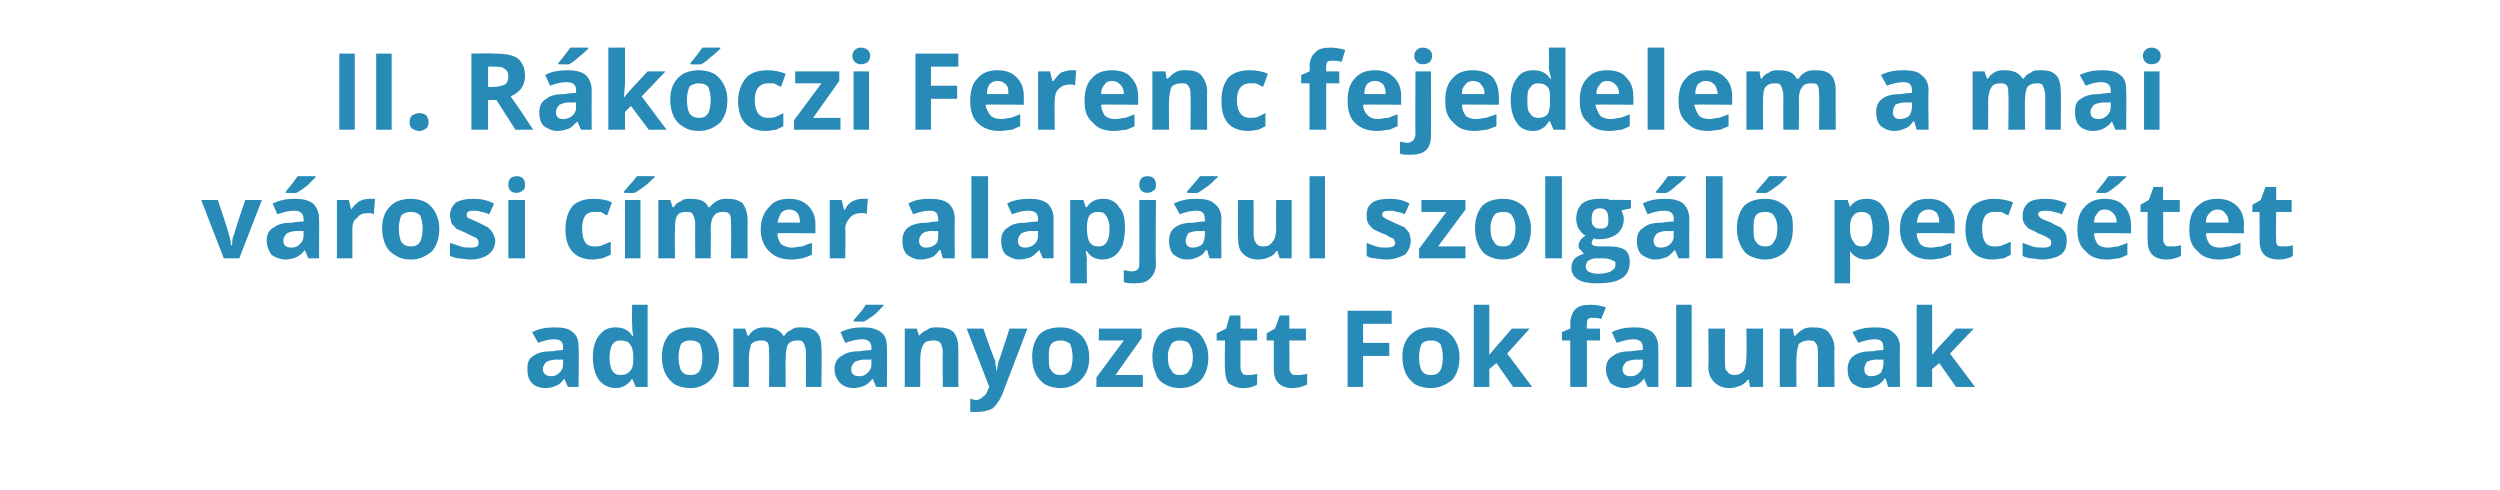 <?xml version="1.0" standalone="no"?>
<!DOCTYPE svg PUBLIC "-//W3C//DTD SVG 1.1//EN" "http://www.w3.org/Graphics/SVG/1.1/DTD/svg11.dtd">
<svg xmlns="http://www.w3.org/2000/svg" version="1.1" width="210px" height="41.2px" viewBox="0 -4 210 41.2" style="top:-4px">
  <desc>II. R k czi Ferenc fejedelem a mai v rosi c mer alapj ul szolg l pecs tet adom nyozott Fok falunak</desc>
  <defs/>
  <g id="Polygon17507">
    <path d="M 47.7 28.5 L 47.4 27.8 C 47.4 27.8 47.41 27.82 47.4 27.8 C 47.2 28.1 47 28.3 46.7 28.4 C 46.5 28.5 46.2 28.6 45.8 28.6 C 45.3 28.6 44.9 28.4 44.7 28.2 C 44.4 27.9 44.3 27.5 44.3 27 C 44.3 26.5 44.4 26.1 44.8 25.9 C 45.2 25.6 45.7 25.5 46.5 25.5 C 46.46 25.45 47.3 25.4 47.3 25.4 C 47.3 25.4 47.31 25.21 47.3 25.2 C 47.3 24.7 47.1 24.5 46.5 24.5 C 46.2 24.5 45.7 24.6 45.2 24.8 C 45.2 24.8 44.7 23.9 44.7 23.9 C 45.3 23.6 45.9 23.5 46.6 23.5 C 47.3 23.5 47.8 23.6 48.1 23.9 C 48.5 24.2 48.6 24.6 48.6 25.2 C 48.64 25.21 48.6 28.5 48.6 28.5 L 47.7 28.5 Z M 47.3 26.2 C 47.3 26.2 46.79 26.23 46.8 26.2 C 46.4 26.2 46.1 26.3 45.9 26.4 C 45.7 26.6 45.6 26.8 45.6 27 C 45.6 27.4 45.9 27.6 46.3 27.6 C 46.6 27.6 46.8 27.5 47 27.3 C 47.2 27.1 47.3 26.9 47.3 26.6 C 47.31 26.61 47.3 26.2 47.3 26.2 Z M 53.1 27.8 C 52.8 28.3 52.3 28.6 51.7 28.6 C 51.1 28.6 50.6 28.3 50.3 27.9 C 50 27.5 49.8 26.8 49.8 26 C 49.8 25.2 50 24.6 50.3 24.2 C 50.7 23.7 51.1 23.5 51.7 23.5 C 52.3 23.5 52.8 23.7 53.1 24.2 C 53.1 24.2 53.2 24.2 53.2 24.2 C 53.1 23.8 53.1 23.5 53.1 23.2 C 53.07 23.22 53.1 21.6 53.1 21.6 L 54.4 21.6 L 54.4 28.5 L 53.4 28.5 L 53.1 27.8 L 53.1 27.8 C 53.1 27.8 53.07 27.85 53.1 27.8 Z M 52.1 27.5 C 52.5 27.5 52.7 27.4 52.9 27.2 C 53.1 27 53.2 26.7 53.2 26.2 C 53.2 26.2 53.2 26 53.2 26 C 53.2 25.5 53.1 25.1 52.9 24.9 C 52.8 24.7 52.5 24.6 52.1 24.6 C 51.8 24.6 51.6 24.7 51.4 25 C 51.3 25.2 51.2 25.6 51.2 26.1 C 51.2 26.5 51.3 26.9 51.4 27.1 C 51.6 27.4 51.8 27.5 52.1 27.5 Z M 57 26 C 57 26.5 57.1 26.9 57.2 27.1 C 57.4 27.4 57.6 27.5 58 27.5 C 58.4 27.5 58.6 27.4 58.8 27.1 C 58.9 26.9 59 26.5 59 26 C 59 25.5 58.9 25.2 58.8 24.9 C 58.6 24.7 58.4 24.6 58 24.6 C 57.6 24.6 57.4 24.7 57.2 24.9 C 57.1 25.2 57 25.5 57 26 Z M 60.4 26 C 60.4 26.8 60.2 27.4 59.7 27.9 C 59.3 28.3 58.7 28.6 58 28.6 C 57.5 28.6 57.1 28.5 56.7 28.3 C 56.4 28.1 56.1 27.8 55.9 27.4 C 55.7 27 55.6 26.5 55.6 26 C 55.6 25.2 55.8 24.6 56.2 24.1 C 56.7 23.7 57.3 23.5 58 23.5 C 58.5 23.5 58.9 23.6 59.3 23.8 C 59.6 24 59.9 24.3 60.1 24.7 C 60.3 25.1 60.4 25.5 60.4 26 Z M 66 28.5 L 64.6 28.5 C 64.6 28.5 64.63 25.62 64.6 25.6 C 64.6 25.3 64.6 25 64.5 24.8 C 64.3 24.6 64.2 24.6 63.9 24.6 C 63.6 24.6 63.3 24.7 63.1 24.9 C 63 25.2 62.9 25.6 62.9 26.2 C 62.92 26.17 62.9 28.5 62.9 28.5 L 61.6 28.5 L 61.6 23.6 L 62.6 23.6 L 62.8 24.2 C 62.8 24.2 62.85 24.2 62.9 24.2 C 63 24 63.2 23.8 63.4 23.7 C 63.7 23.5 64 23.5 64.3 23.5 C 65 23.5 65.5 23.7 65.8 24.2 C 65.8 24.2 65.9 24.2 65.9 24.2 C 66 24 66.2 23.8 66.5 23.7 C 66.7 23.5 67 23.5 67.3 23.5 C 67.9 23.5 68.3 23.6 68.6 23.9 C 68.9 24.2 69 24.7 69 25.3 C 69.04 25.28 69 28.5 69 28.5 L 67.7 28.5 C 67.7 28.5 67.69 25.62 67.7 25.6 C 67.7 25.3 67.6 25 67.5 24.8 C 67.4 24.6 67.2 24.6 67 24.6 C 66.6 24.6 66.4 24.7 66.2 24.9 C 66.1 25.1 66 25.5 66 26 C 65.97 26.02 66 28.5 66 28.5 Z M 73.6 28.5 L 73.3 27.8 C 73.3 27.8 73.3 27.82 73.3 27.8 C 73.1 28.1 72.8 28.3 72.6 28.4 C 72.4 28.5 72 28.6 71.7 28.6 C 71.2 28.6 70.8 28.4 70.6 28.2 C 70.3 27.9 70.1 27.5 70.1 27 C 70.1 26.5 70.3 26.1 70.7 25.9 C 71.1 25.6 71.6 25.5 72.3 25.5 C 72.34 25.45 73.2 25.4 73.2 25.4 C 73.2 25.4 73.19 25.21 73.2 25.2 C 73.2 24.7 72.9 24.5 72.4 24.5 C 72 24.5 71.6 24.6 71 24.8 C 71 24.8 70.6 23.9 70.6 23.9 C 71.2 23.6 71.8 23.5 72.5 23.5 C 73.1 23.5 73.6 23.6 74 23.9 C 74.4 24.2 74.5 24.6 74.5 25.2 C 74.53 25.21 74.5 28.5 74.5 28.5 L 73.6 28.5 Z M 73.2 26.2 C 73.2 26.2 72.68 26.23 72.7 26.2 C 72.3 26.2 72 26.3 71.8 26.4 C 71.6 26.6 71.5 26.8 71.5 27 C 71.5 27.4 71.7 27.6 72.2 27.6 C 72.5 27.6 72.7 27.5 72.9 27.3 C 73.1 27.1 73.2 26.9 73.2 26.6 C 73.19 26.61 73.2 26.2 73.2 26.2 Z M 71.7 23 C 71.7 23 71.71 22.91 71.7 22.9 C 72.2 22.3 72.6 21.9 72.7 21.6 C 72.74 21.59 74.2 21.6 74.2 21.6 C 74.2 21.6 74.24 21.68 74.2 21.7 C 74.1 21.8 73.8 22.1 73.5 22.4 C 73.1 22.7 72.8 22.9 72.6 23 C 72.6 23.03 71.7 23 71.7 23 Z M 80.5 28.5 L 79.2 28.5 C 79.2 28.5 79.16 25.62 79.2 25.6 C 79.2 25.3 79.1 25 79 24.8 C 78.8 24.6 78.6 24.6 78.4 24.6 C 78 24.6 77.7 24.7 77.6 24.9 C 77.4 25.2 77.3 25.6 77.3 26.2 C 77.31 26.17 77.3 28.5 77.3 28.5 L 76 28.5 L 76 23.6 L 77 23.6 L 77.2 24.2 C 77.2 24.2 77.24 24.2 77.2 24.2 C 77.4 24 77.6 23.8 77.9 23.7 C 78.1 23.5 78.4 23.5 78.8 23.5 C 79.3 23.5 79.8 23.6 80.1 23.9 C 80.4 24.3 80.5 24.7 80.5 25.3 C 80.5 25.28 80.5 28.5 80.5 28.5 Z M 81.2 23.6 L 82.6 23.6 C 82.6 23.6 83.55 26.34 83.6 26.3 C 83.6 26.6 83.7 26.9 83.7 27.2 C 83.7 27.2 83.7 27.2 83.7 27.2 C 83.8 26.9 83.8 26.6 83.9 26.3 C 83.93 26.34 84.8 23.6 84.8 23.6 L 86.3 23.6 C 86.3 23.6 84.2 29.11 84.2 29.1 C 84 29.6 83.7 30 83.4 30.3 C 83 30.5 82.6 30.6 82.1 30.6 C 81.9 30.6 81.7 30.6 81.5 30.6 C 81.5 30.6 81.5 29.5 81.5 29.5 C 81.6 29.5 81.8 29.6 82 29.6 C 82.2 29.6 82.4 29.5 82.6 29.3 C 82.8 29.2 82.9 29 83 28.7 C 83.03 28.69 83.1 28.5 83.1 28.5 L 81.2 23.6 Z M 88.1 26 C 88.1 26.5 88.1 26.9 88.3 27.1 C 88.5 27.4 88.7 27.5 89.1 27.5 C 89.4 27.5 89.7 27.4 89.9 27.1 C 90 26.9 90.1 26.5 90.1 26 C 90.1 25.5 90 25.2 89.9 24.9 C 89.7 24.7 89.4 24.6 89.1 24.6 C 88.7 24.6 88.5 24.7 88.3 24.9 C 88.1 25.2 88.1 25.5 88.1 26 Z M 91.5 26 C 91.5 26.8 91.3 27.4 90.8 27.9 C 90.4 28.3 89.8 28.6 89.1 28.6 C 88.6 28.6 88.2 28.5 87.8 28.3 C 87.5 28.1 87.2 27.8 87 27.4 C 86.8 27 86.7 26.5 86.7 26 C 86.7 25.2 86.9 24.6 87.3 24.1 C 87.7 23.7 88.3 23.5 89.1 23.5 C 89.6 23.5 90 23.6 90.3 23.8 C 90.7 24 91 24.3 91.2 24.7 C 91.4 25.1 91.5 25.5 91.5 26 Z M 96 28.5 L 92.1 28.5 L 92.1 27.7 L 94.4 24.6 L 92.3 24.6 L 92.3 23.6 L 95.9 23.6 L 95.9 24.4 L 93.7 27.5 L 96 27.5 L 96 28.5 Z M 98.1 26 C 98.1 26.5 98.2 26.9 98.4 27.1 C 98.5 27.4 98.8 27.5 99.1 27.5 C 99.5 27.5 99.8 27.4 99.9 27.1 C 100.1 26.9 100.2 26.5 100.2 26 C 100.2 25.5 100.1 25.2 99.9 24.9 C 99.8 24.7 99.5 24.6 99.1 24.6 C 98.8 24.6 98.5 24.7 98.4 24.9 C 98.2 25.2 98.1 25.5 98.1 26 Z M 101.5 26 C 101.5 26.8 101.3 27.4 100.9 27.9 C 100.5 28.3 99.9 28.6 99.1 28.6 C 98.7 28.6 98.2 28.5 97.9 28.3 C 97.5 28.1 97.2 27.8 97.1 27.4 C 96.9 27 96.8 26.5 96.8 26 C 96.8 25.2 97 24.6 97.4 24.1 C 97.8 23.7 98.4 23.5 99.2 23.5 C 99.6 23.5 100 23.6 100.4 23.8 C 100.8 24 101 24.3 101.2 24.7 C 101.4 25.1 101.5 25.5 101.5 26 Z M 104.8 27.5 C 105 27.5 105.3 27.5 105.6 27.4 C 105.6 27.4 105.6 28.3 105.6 28.3 C 105.3 28.5 104.9 28.6 104.4 28.6 C 103.9 28.6 103.5 28.4 103.2 28.2 C 103 27.9 102.9 27.5 102.9 26.9 C 102.86 26.95 102.9 24.6 102.9 24.6 L 102.2 24.6 L 102.2 24 L 103 23.6 L 103.3 22.5 L 104.2 22.5 L 104.2 23.6 L 105.6 23.6 L 105.6 24.6 L 104.2 24.6 C 104.2 24.6 104.2 26.95 104.2 26.9 C 104.2 27.1 104.3 27.3 104.4 27.4 C 104.5 27.5 104.6 27.5 104.8 27.5 Z M 108.9 27.5 C 109.2 27.5 109.4 27.5 109.8 27.4 C 109.8 27.4 109.8 28.3 109.8 28.3 C 109.4 28.5 109 28.6 108.5 28.6 C 108 28.6 107.6 28.4 107.4 28.2 C 107.1 27.9 107 27.5 107 26.9 C 107 26.95 107 24.6 107 24.6 L 106.4 24.6 L 106.4 24 L 107.1 23.6 L 107.5 22.5 L 108.3 22.5 L 108.3 23.6 L 109.7 23.6 L 109.7 24.6 L 108.3 24.6 C 108.3 24.6 108.34 26.95 108.3 26.9 C 108.3 27.1 108.4 27.3 108.5 27.4 C 108.6 27.5 108.7 27.5 108.9 27.5 Z M 114.5 28.5 L 113.2 28.5 L 113.2 22.1 L 116.9 22.1 L 116.9 23.2 L 114.5 23.2 L 114.5 24.8 L 116.7 24.8 L 116.7 25.9 L 114.5 25.9 L 114.5 28.5 Z M 119.2 26 C 119.2 26.5 119.3 26.9 119.4 27.1 C 119.6 27.4 119.8 27.5 120.2 27.5 C 120.6 27.5 120.8 27.4 121 27.1 C 121.1 26.9 121.2 26.5 121.2 26 C 121.2 25.5 121.1 25.2 121 24.9 C 120.8 24.7 120.6 24.6 120.2 24.6 C 119.8 24.6 119.6 24.7 119.4 24.9 C 119.3 25.2 119.2 25.5 119.2 26 Z M 122.6 26 C 122.6 26.8 122.4 27.4 122 27.9 C 121.5 28.3 120.9 28.6 120.2 28.6 C 119.7 28.6 119.3 28.5 118.9 28.3 C 118.6 28.1 118.3 27.8 118.1 27.4 C 117.9 27 117.8 26.5 117.8 26 C 117.8 25.2 118 24.6 118.5 24.1 C 118.9 23.7 119.5 23.5 120.2 23.5 C 120.7 23.5 121.1 23.6 121.5 23.8 C 121.8 24 122.1 24.3 122.3 24.7 C 122.5 25.1 122.6 25.5 122.6 26 Z M 125.1 25.8 L 125.7 25.1 L 127 23.6 L 128.5 23.6 L 126.6 25.7 L 128.7 28.5 L 127.1 28.5 L 125.7 26.5 L 125.1 27 L 125.1 28.5 L 123.8 28.5 L 123.8 21.6 L 125.1 21.6 L 125.1 24.7 L 125.1 25.8 L 125.1 25.8 Z M 134.4 24.6 L 133.3 24.6 L 133.3 28.5 L 131.9 28.5 L 131.9 24.6 L 131.2 24.6 L 131.2 23.9 L 131.9 23.6 C 131.9 23.6 131.92 23.21 131.9 23.2 C 131.9 22.7 132.1 22.2 132.3 22 C 132.6 21.7 133 21.6 133.7 21.6 C 134.1 21.6 134.5 21.7 134.9 21.8 C 134.9 21.8 134.5 22.8 134.5 22.8 C 134.3 22.7 134 22.7 133.8 22.7 C 133.6 22.7 133.5 22.7 133.4 22.8 C 133.3 22.9 133.3 23.1 133.3 23.3 C 133.26 23.27 133.3 23.6 133.3 23.6 L 134.4 23.6 L 134.4 24.6 Z M 138.4 28.5 L 138.1 27.8 C 138.1 27.8 138.08 27.82 138.1 27.8 C 137.9 28.1 137.6 28.3 137.4 28.4 C 137.1 28.5 136.8 28.6 136.5 28.6 C 136 28.6 135.6 28.4 135.3 28.2 C 135.1 27.9 134.9 27.5 134.9 27 C 134.9 26.5 135.1 26.1 135.5 25.9 C 135.8 25.6 136.4 25.5 137.1 25.5 C 137.13 25.45 138 25.4 138 25.4 C 138 25.4 137.98 25.21 138 25.2 C 138 24.7 137.7 24.5 137.2 24.5 C 136.8 24.5 136.4 24.6 135.8 24.8 C 135.8 24.8 135.4 23.9 135.4 23.9 C 136 23.6 136.6 23.5 137.3 23.5 C 137.9 23.5 138.4 23.6 138.8 23.9 C 139.1 24.2 139.3 24.6 139.3 25.2 C 139.31 25.21 139.3 28.5 139.3 28.5 L 138.4 28.5 Z M 138 26.2 C 138 26.2 137.46 26.23 137.5 26.2 C 137.1 26.2 136.8 26.3 136.6 26.4 C 136.4 26.6 136.3 26.8 136.3 27 C 136.3 27.4 136.5 27.6 137 27.6 C 137.3 27.6 137.5 27.5 137.7 27.3 C 137.9 27.1 138 26.9 138 26.6 C 137.98 26.61 138 26.2 138 26.2 Z M 142.1 28.5 L 140.8 28.5 L 140.8 21.6 L 142.1 21.6 L 142.1 28.5 Z M 147 28.5 L 146.9 27.9 C 146.9 27.9 146.79 27.86 146.8 27.9 C 146.7 28.1 146.4 28.3 146.2 28.4 C 145.9 28.5 145.6 28.6 145.3 28.6 C 144.7 28.6 144.3 28.4 144 28.1 C 143.7 27.8 143.5 27.4 143.5 26.8 C 143.54 26.78 143.5 23.6 143.5 23.6 L 144.9 23.6 C 144.9 23.6 144.88 26.44 144.9 26.4 C 144.9 26.8 144.9 27.1 145.1 27.2 C 145.2 27.4 145.4 27.5 145.7 27.5 C 146 27.5 146.3 27.4 146.5 27.1 C 146.6 26.9 146.7 26.5 146.7 25.9 C 146.73 25.88 146.7 23.6 146.7 23.6 L 148.1 23.6 L 148.1 28.5 L 147 28.5 Z M 154.1 28.5 L 152.7 28.5 C 152.7 28.5 152.73 25.62 152.7 25.6 C 152.7 25.3 152.7 25 152.5 24.8 C 152.4 24.6 152.2 24.6 151.9 24.6 C 151.6 24.6 151.3 24.7 151.1 24.9 C 151 25.2 150.9 25.6 150.9 26.2 C 150.88 26.17 150.9 28.5 150.9 28.5 L 149.5 28.5 L 149.5 23.6 L 150.6 23.6 L 150.7 24.2 C 150.7 24.2 150.82 24.2 150.8 24.2 C 151 24 151.2 23.8 151.4 23.7 C 151.7 23.5 152 23.5 152.3 23.5 C 152.9 23.5 153.3 23.6 153.6 23.9 C 153.9 24.3 154.1 24.7 154.1 25.3 C 154.07 25.28 154.1 28.5 154.1 28.5 Z M 158.6 28.5 L 158.4 27.8 C 158.4 27.8 158.33 27.82 158.3 27.8 C 158.1 28.1 157.9 28.3 157.6 28.4 C 157.4 28.5 157.1 28.6 156.7 28.6 C 156.2 28.6 155.9 28.4 155.6 28.2 C 155.3 27.9 155.2 27.5 155.2 27 C 155.2 26.5 155.4 26.1 155.7 25.9 C 156.1 25.6 156.6 25.5 157.4 25.5 C 157.38 25.45 158.2 25.4 158.2 25.4 C 158.2 25.4 158.23 25.21 158.2 25.2 C 158.2 24.7 158 24.5 157.5 24.5 C 157.1 24.5 156.6 24.6 156.1 24.8 C 156.1 24.8 155.6 23.9 155.6 23.9 C 156.2 23.6 156.8 23.5 157.5 23.5 C 158.2 23.5 158.7 23.6 159 23.9 C 159.4 24.2 159.6 24.6 159.6 25.2 C 159.56 25.21 159.6 28.5 159.6 28.5 L 158.6 28.5 Z M 158.2 26.2 C 158.2 26.2 157.71 26.23 157.7 26.2 C 157.3 26.2 157 26.3 156.8 26.4 C 156.7 26.6 156.6 26.8 156.6 27 C 156.6 27.4 156.8 27.6 157.2 27.6 C 157.5 27.6 157.8 27.5 158 27.3 C 158.1 27.1 158.2 26.9 158.2 26.6 C 158.23 26.61 158.2 26.2 158.2 26.2 Z M 162.3 25.8 L 162.9 25.1 L 164.3 23.6 L 165.8 23.6 L 163.8 25.7 L 165.9 28.5 L 164.3 28.5 L 162.9 26.5 L 162.3 27 L 162.3 28.5 L 161 28.5 L 161 21.6 L 162.3 21.6 L 162.3 24.7 L 162.3 25.8 L 162.3 25.8 Z " stroke="none" fill="#288ab6"/>
  </g>
  <g id="Polygon17506">
    <path d="M 18.8 17.7 L 16.9 12.8 L 18.3 12.8 C 18.3 12.8 19.23 15.57 19.2 15.6 C 19.3 15.9 19.4 16.3 19.4 16.6 C 19.4 16.6 19.5 16.6 19.5 16.6 C 19.5 16.3 19.5 16 19.7 15.6 C 19.66 15.57 20.6 12.8 20.6 12.8 L 22 12.8 L 20.1 17.7 L 18.8 17.7 Z M 25.9 17.7 L 25.6 17 C 25.6 17 25.59 17.02 25.6 17 C 25.4 17.3 25.1 17.5 24.9 17.6 C 24.7 17.7 24.3 17.8 24 17.8 C 23.5 17.8 23.1 17.6 22.8 17.4 C 22.6 17.1 22.4 16.7 22.4 16.2 C 22.4 15.7 22.6 15.3 23 15.1 C 23.4 14.8 23.9 14.7 24.6 14.7 C 24.64 14.65 25.5 14.6 25.5 14.6 C 25.5 14.6 25.49 14.41 25.5 14.4 C 25.5 13.9 25.2 13.7 24.7 13.7 C 24.3 13.7 23.9 13.8 23.3 14 C 23.3 14 22.9 13.1 22.9 13.1 C 23.5 12.8 24.1 12.7 24.8 12.7 C 25.4 12.7 25.9 12.8 26.3 13.1 C 26.6 13.4 26.8 13.8 26.8 14.4 C 26.82 14.41 26.8 17.7 26.8 17.7 L 25.9 17.7 Z M 25.5 15.4 C 25.5 15.4 24.97 15.43 25 15.4 C 24.6 15.4 24.3 15.5 24.1 15.6 C 23.9 15.8 23.8 16 23.8 16.2 C 23.8 16.6 24 16.8 24.5 16.8 C 24.8 16.8 25 16.7 25.2 16.5 C 25.4 16.3 25.5 16.1 25.5 15.8 C 25.49 15.81 25.5 15.4 25.5 15.4 Z M 24 12.2 C 24 12.2 24 12.11 24 12.1 C 24.5 11.5 24.8 11.1 25 10.8 C 25.03 10.79 26.5 10.8 26.5 10.8 C 26.5 10.8 26.53 10.88 26.5 10.9 C 26.4 11 26.1 11.3 25.8 11.6 C 25.4 11.9 25.1 12.1 24.9 12.2 C 24.89 12.23 24 12.2 24 12.2 Z M 31 12.7 C 31.2 12.7 31.3 12.7 31.5 12.7 C 31.5 12.7 31.4 14 31.4 14 C 31.2 13.9 31.1 13.9 31 13.9 C 30.5 13.9 30.2 14 30 14.3 C 29.7 14.5 29.6 14.8 29.6 15.2 C 29.6 15.19 29.6 17.7 29.6 17.7 L 28.3 17.7 L 28.3 12.8 L 29.3 12.8 L 29.5 13.6 C 29.5 13.6 29.54 13.6 29.5 13.6 C 29.7 13.3 29.9 13.1 30.2 12.9 C 30.4 12.8 30.7 12.7 31 12.7 Z M 33.5 15.2 C 33.5 15.7 33.6 16.1 33.7 16.3 C 33.9 16.6 34.2 16.7 34.5 16.7 C 34.9 16.7 35.1 16.6 35.3 16.3 C 35.4 16.1 35.5 15.7 35.5 15.2 C 35.5 14.7 35.4 14.4 35.3 14.1 C 35.1 13.9 34.9 13.8 34.5 13.8 C 34.2 13.8 33.9 13.9 33.7 14.1 C 33.6 14.4 33.5 14.7 33.5 15.2 Z M 36.9 15.2 C 36.9 16 36.7 16.6 36.3 17.1 C 35.8 17.5 35.3 17.8 34.5 17.8 C 34 17.8 33.6 17.7 33.3 17.5 C 32.9 17.3 32.6 17 32.4 16.6 C 32.2 16.2 32.1 15.7 32.1 15.2 C 32.1 14.4 32.3 13.8 32.8 13.3 C 33.2 12.9 33.8 12.7 34.5 12.7 C 35 12.7 35.4 12.8 35.8 13 C 36.1 13.2 36.4 13.5 36.6 13.9 C 36.8 14.3 36.9 14.7 36.9 15.2 Z M 41.6 16.2 C 41.6 16.7 41.4 17.1 41 17.4 C 40.7 17.6 40.2 17.8 39.5 17.8 C 39.1 17.8 38.8 17.7 38.5 17.7 C 38.3 17.7 38.1 17.6 37.8 17.5 C 37.8 17.5 37.8 16.4 37.8 16.4 C 38.1 16.5 38.4 16.6 38.7 16.7 C 39 16.8 39.3 16.8 39.5 16.8 C 40 16.8 40.2 16.7 40.2 16.4 C 40.2 16.3 40.2 16.2 40.1 16.1 C 40.1 16 40 16 39.8 15.9 C 39.6 15.8 39.4 15.7 39.2 15.6 C 38.8 15.4 38.5 15.3 38.3 15.2 C 38.2 15 38 14.9 37.9 14.7 C 37.9 14.5 37.8 14.3 37.8 14.1 C 37.8 13.6 38 13.3 38.3 13 C 38.7 12.8 39.1 12.7 39.8 12.7 C 40.4 12.7 40.9 12.8 41.5 13.1 C 41.5 13.1 41.1 14 41.1 14 C 40.8 13.9 40.6 13.8 40.4 13.8 C 40.2 13.7 40 13.7 39.7 13.7 C 39.4 13.7 39.2 13.8 39.2 14 C 39.2 14.1 39.2 14.2 39.3 14.3 C 39.5 14.4 39.8 14.5 40.2 14.7 C 40.6 14.9 40.8 15 41 15.1 C 41.2 15.3 41.3 15.4 41.4 15.6 C 41.5 15.8 41.6 16 41.6 16.2 Z M 43.4 12.2 C 42.9 12.2 42.7 11.9 42.7 11.5 C 42.7 11.1 42.9 10.8 43.4 10.8 C 43.9 10.8 44.1 11.1 44.1 11.5 C 44.1 11.7 44.1 11.9 43.9 12 C 43.8 12.1 43.6 12.2 43.4 12.2 C 43.4 12.2 43.4 12.2 43.4 12.2 Z M 44.1 17.7 L 42.7 17.7 L 42.7 12.8 L 44.1 12.8 L 44.1 17.7 Z M 49.8 17.8 C 48.3 17.8 47.5 16.9 47.5 15.3 C 47.5 14.4 47.7 13.8 48.1 13.3 C 48.5 12.9 49.1 12.7 49.9 12.7 C 50.5 12.7 51 12.8 51.4 13 C 51.4 13 51 14.1 51 14.1 C 50.8 14 50.6 13.9 50.5 13.8 C 50.3 13.8 50.1 13.8 49.9 13.8 C 49.2 13.8 48.9 14.3 48.9 15.2 C 48.9 16.2 49.2 16.7 49.9 16.7 C 50.2 16.7 50.4 16.7 50.6 16.6 C 50.8 16.5 51.1 16.4 51.3 16.3 C 51.3 16.3 51.3 17.4 51.3 17.4 C 51.1 17.5 50.8 17.6 50.6 17.7 C 50.4 17.7 50.1 17.8 49.8 17.8 Z M 53.8 17.7 L 52.5 17.7 L 52.5 12.8 L 53.8 12.8 L 53.8 17.7 Z M 52.4 12.2 C 52.4 12.2 52.44 12.11 52.4 12.1 C 52.9 11.5 53.3 11.1 53.5 10.8 C 53.47 10.79 55 10.8 55 10.8 C 55 10.8 54.97 10.88 55 10.9 C 54.8 11 54.6 11.3 54.2 11.6 C 53.8 11.9 53.5 12.1 53.3 12.2 C 53.33 12.23 52.4 12.2 52.4 12.2 Z M 59.7 17.7 L 58.4 17.7 C 58.4 17.7 58.38 14.82 58.4 14.8 C 58.4 14.5 58.3 14.2 58.2 14 C 58.1 13.8 57.9 13.8 57.6 13.8 C 57.3 13.8 57 13.9 56.9 14.1 C 56.7 14.4 56.7 14.8 56.7 15.4 C 56.66 15.37 56.7 17.7 56.7 17.7 L 55.3 17.7 L 55.3 12.8 L 56.3 12.8 L 56.5 13.4 C 56.5 13.4 56.6 13.4 56.6 13.4 C 56.7 13.2 56.9 13 57.2 12.9 C 57.4 12.7 57.7 12.7 58 12.7 C 58.8 12.7 59.3 12.9 59.5 13.4 C 59.5 13.4 59.6 13.4 59.6 13.4 C 59.8 13.2 60 13 60.2 12.9 C 60.5 12.7 60.8 12.7 61.1 12.7 C 61.6 12.7 62.1 12.8 62.4 13.1 C 62.6 13.4 62.8 13.9 62.8 14.5 C 62.78 14.48 62.8 17.7 62.8 17.7 L 61.4 17.7 C 61.4 17.7 61.44 14.82 61.4 14.8 C 61.4 14.5 61.4 14.2 61.3 14 C 61.1 13.8 61 13.8 60.7 13.8 C 60.4 13.8 60.1 13.9 60 14.1 C 59.8 14.3 59.7 14.7 59.7 15.2 C 59.72 15.22 59.7 17.7 59.7 17.7 Z M 66.3 13.6 C 66 13.6 65.8 13.7 65.6 13.9 C 65.5 14.1 65.4 14.3 65.3 14.7 C 65.3 14.7 67.2 14.7 67.2 14.7 C 67.2 14.3 67.1 14.1 67 13.9 C 66.8 13.7 66.6 13.6 66.3 13.6 Z M 66.5 17.8 C 65.7 17.8 65.1 17.6 64.6 17.1 C 64.2 16.7 63.9 16.1 63.9 15.3 C 63.9 14.4 64.2 13.8 64.6 13.4 C 65 12.9 65.5 12.7 66.3 12.7 C 67 12.7 67.5 12.9 67.9 13.3 C 68.3 13.7 68.5 14.2 68.5 14.9 C 68.48 14.91 68.5 15.6 68.5 15.6 C 68.5 15.6 65.31 15.56 65.3 15.6 C 65.3 15.9 65.4 16.2 65.6 16.5 C 65.9 16.7 66.2 16.8 66.5 16.8 C 66.8 16.8 67.1 16.7 67.4 16.7 C 67.6 16.6 67.9 16.5 68.2 16.4 C 68.2 16.4 68.2 17.4 68.2 17.4 C 68 17.5 67.7 17.6 67.4 17.7 C 67.2 17.7 66.9 17.8 66.5 17.8 Z M 72.4 12.7 C 72.6 12.7 72.8 12.7 72.9 12.7 C 72.9 12.7 72.8 14 72.8 14 C 72.7 13.9 72.6 13.9 72.4 13.9 C 72 13.9 71.6 14 71.4 14.3 C 71.2 14.5 71 14.8 71 15.2 C 71.04 15.19 71 17.7 71 17.7 L 69.7 17.7 L 69.7 12.8 L 70.7 12.8 L 70.9 13.6 C 70.9 13.6 70.98 13.6 71 13.6 C 71.1 13.3 71.3 13.1 71.6 12.9 C 71.9 12.8 72.1 12.7 72.4 12.7 Z M 79.2 17.7 L 79 17 C 79 17 78.95 17.02 78.9 17 C 78.7 17.3 78.5 17.5 78.3 17.6 C 78 17.7 77.7 17.8 77.3 17.8 C 76.8 17.8 76.5 17.6 76.2 17.4 C 75.9 17.1 75.8 16.7 75.8 16.2 C 75.8 15.7 76 15.3 76.3 15.1 C 76.7 14.8 77.3 14.7 78 14.7 C 77.99 14.65 78.8 14.6 78.8 14.6 C 78.8 14.6 78.85 14.41 78.8 14.4 C 78.8 13.9 78.6 13.7 78.1 13.7 C 77.7 13.7 77.2 13.8 76.7 14 C 76.7 14 76.3 13.1 76.3 13.1 C 76.8 12.8 77.4 12.7 78.1 12.7 C 78.8 12.7 79.3 12.8 79.7 13.1 C 80 13.4 80.2 13.8 80.2 14.4 C 80.18 14.41 80.2 17.7 80.2 17.7 L 79.2 17.7 Z M 78.8 15.4 C 78.8 15.4 78.33 15.43 78.3 15.4 C 77.9 15.4 77.6 15.5 77.5 15.6 C 77.3 15.8 77.2 16 77.2 16.2 C 77.2 16.6 77.4 16.8 77.8 16.8 C 78.1 16.8 78.4 16.7 78.6 16.5 C 78.8 16.3 78.8 16.1 78.8 15.8 C 78.85 15.81 78.8 15.4 78.8 15.4 Z M 83 17.7 L 81.6 17.7 L 81.6 10.8 L 83 10.8 L 83 17.7 Z M 87.6 17.7 L 87.3 17 C 87.3 17 87.26 17.02 87.3 17 C 87 17.3 86.8 17.5 86.6 17.6 C 86.3 17.7 86 17.8 85.6 17.8 C 85.2 17.8 84.8 17.6 84.5 17.4 C 84.2 17.1 84.1 16.7 84.1 16.2 C 84.1 15.7 84.3 15.3 84.7 15.1 C 85 14.8 85.6 14.7 86.3 14.7 C 86.31 14.65 87.2 14.6 87.2 14.6 C 87.2 14.6 87.16 14.41 87.2 14.4 C 87.2 13.9 86.9 13.7 86.4 13.7 C 86 13.7 85.5 13.8 85 14 C 85 14 84.6 13.1 84.6 13.1 C 85.1 12.8 85.8 12.7 86.5 12.7 C 87.1 12.7 87.6 12.8 88 13.1 C 88.3 13.4 88.5 13.8 88.5 14.4 C 88.49 14.41 88.5 17.7 88.5 17.7 L 87.6 17.7 Z M 87.2 15.4 C 87.2 15.4 86.64 15.43 86.6 15.4 C 86.3 15.4 86 15.5 85.8 15.6 C 85.6 15.8 85.5 16 85.5 16.2 C 85.5 16.6 85.7 16.8 86.1 16.8 C 86.4 16.8 86.7 16.7 86.9 16.5 C 87.1 16.3 87.2 16.1 87.2 15.8 C 87.16 15.81 87.2 15.4 87.2 15.4 Z M 92.6 17.8 C 92.1 17.8 91.6 17.6 91.3 17.1 C 91.3 17.1 91.2 17.1 91.2 17.1 C 91.3 17.6 91.3 17.8 91.3 17.9 C 91.27 17.86 91.3 19.8 91.3 19.8 L 89.9 19.8 L 89.9 12.8 L 91 12.8 L 91.2 13.4 C 91.2 13.4 91.27 13.41 91.3 13.4 C 91.6 12.9 92.1 12.7 92.7 12.7 C 93.2 12.7 93.7 12.9 94 13.4 C 94.4 13.8 94.5 14.4 94.5 15.2 C 94.5 15.7 94.4 16.2 94.3 16.6 C 94.1 17 93.9 17.3 93.6 17.5 C 93.3 17.7 93 17.8 92.6 17.8 Z M 92.2 13.8 C 91.9 13.8 91.7 13.9 91.5 14.1 C 91.4 14.3 91.3 14.6 91.3 15.1 C 91.3 15.1 91.3 15.2 91.3 15.2 C 91.3 15.7 91.4 16.1 91.5 16.3 C 91.7 16.6 91.9 16.7 92.3 16.7 C 92.9 16.7 93.2 16.2 93.2 15.2 C 93.2 14.7 93.1 14.4 92.9 14.1 C 92.8 13.9 92.6 13.8 92.2 13.8 Z M 95.3 19.8 C 95 19.8 94.7 19.8 94.4 19.7 C 94.4 19.7 94.4 18.7 94.4 18.7 C 94.6 18.7 94.8 18.8 95.1 18.8 C 95.3 18.8 95.5 18.7 95.6 18.6 C 95.7 18.5 95.7 18.3 95.7 18 C 95.71 18.02 95.7 12.8 95.7 12.8 L 97.1 12.8 C 97.1 12.8 97.05 18.22 97.1 18.2 C 97.1 18.7 96.9 19.1 96.6 19.4 C 96.3 19.7 95.9 19.8 95.3 19.8 Z M 96.4 12.2 C 95.9 12.2 95.7 11.9 95.7 11.5 C 95.7 11.1 95.9 10.8 96.4 10.8 C 96.9 10.8 97.1 11.1 97.1 11.5 C 97.1 11.7 97.1 11.9 96.9 12 C 96.8 12.1 96.6 12.2 96.4 12.2 C 96.4 12.2 96.4 12.2 96.4 12.2 Z M 101.6 17.7 L 101.4 17 C 101.4 17 101.34 17.02 101.3 17 C 101.1 17.3 100.9 17.5 100.6 17.6 C 100.4 17.7 100.1 17.8 99.7 17.8 C 99.2 17.8 98.9 17.6 98.6 17.4 C 98.3 17.1 98.2 16.7 98.2 16.2 C 98.2 15.7 98.4 15.3 98.7 15.1 C 99.1 14.8 99.6 14.7 100.4 14.7 C 100.38 14.65 101.2 14.6 101.2 14.6 C 101.2 14.6 101.23 14.41 101.2 14.4 C 101.2 13.9 101 13.7 100.5 13.7 C 100.1 13.7 99.6 13.8 99.1 14 C 99.1 14 98.6 13.1 98.6 13.1 C 99.2 12.8 99.8 12.7 100.5 12.7 C 101.2 12.7 101.7 12.8 102 13.1 C 102.4 13.4 102.6 13.8 102.6 14.4 C 102.57 14.41 102.6 17.7 102.6 17.7 L 101.6 17.7 Z M 101.2 15.4 C 101.2 15.4 100.72 15.43 100.7 15.4 C 100.3 15.4 100 15.5 99.8 15.6 C 99.7 15.8 99.6 16 99.6 16.2 C 99.6 16.6 99.8 16.8 100.2 16.8 C 100.5 16.8 100.8 16.7 101 16.5 C 101.1 16.3 101.2 16.1 101.2 15.8 C 101.23 15.81 101.2 15.4 101.2 15.4 Z M 99.7 12.2 C 99.7 12.2 99.74 12.11 99.7 12.1 C 100.2 11.5 100.6 11.1 100.8 10.8 C 100.78 10.79 102.3 10.8 102.3 10.8 C 102.3 10.8 102.28 10.88 102.3 10.9 C 102.1 11 101.9 11.3 101.5 11.6 C 101.1 11.9 100.8 12.1 100.6 12.2 C 100.64 12.23 99.7 12.2 99.7 12.2 Z M 107.5 17.7 L 107.3 17.1 C 107.3 17.1 107.23 17.06 107.2 17.1 C 107.1 17.3 106.9 17.5 106.6 17.6 C 106.4 17.7 106.1 17.8 105.7 17.8 C 105.1 17.8 104.7 17.6 104.4 17.3 C 104.1 17 104 16.6 104 16 C 103.97 15.98 104 12.8 104 12.8 L 105.3 12.8 C 105.3 12.8 105.31 15.64 105.3 15.6 C 105.3 16 105.4 16.3 105.5 16.4 C 105.6 16.6 105.8 16.7 106.1 16.7 C 106.5 16.7 106.7 16.6 106.9 16.3 C 107.1 16.1 107.2 15.7 107.2 15.1 C 107.17 15.08 107.2 12.8 107.2 12.8 L 108.5 12.8 L 108.5 17.7 L 107.5 17.7 Z M 111.3 17.7 L 110 17.7 L 110 10.8 L 111.3 10.8 L 111.3 17.7 Z M 118.5 16.2 C 118.5 16.7 118.3 17.1 118 17.4 C 117.6 17.6 117.1 17.8 116.4 17.8 C 116 17.8 115.7 17.7 115.5 17.7 C 115.2 17.7 115 17.6 114.8 17.5 C 114.8 17.5 114.8 16.4 114.8 16.4 C 115 16.5 115.3 16.6 115.6 16.7 C 115.9 16.8 116.2 16.8 116.4 16.8 C 116.9 16.8 117.2 16.7 117.2 16.4 C 117.2 16.3 117.1 16.2 117.1 16.1 C 117 16 116.9 16 116.7 15.9 C 116.6 15.8 116.4 15.7 116.1 15.6 C 115.7 15.4 115.4 15.3 115.3 15.2 C 115.1 15 115 14.9 114.9 14.7 C 114.8 14.5 114.8 14.3 114.8 14.1 C 114.8 13.6 114.9 13.3 115.3 13 C 115.6 12.8 116.1 12.7 116.7 12.7 C 117.3 12.7 117.9 12.8 118.4 13.1 C 118.4 13.1 118 14 118 14 C 117.8 13.9 117.5 13.8 117.3 13.8 C 117.1 13.7 116.9 13.7 116.7 13.7 C 116.3 13.7 116.1 13.8 116.1 14 C 116.1 14.1 116.1 14.2 116.3 14.3 C 116.4 14.4 116.7 14.5 117.1 14.7 C 117.5 14.9 117.8 15 118 15.1 C 118.1 15.3 118.3 15.4 118.4 15.6 C 118.4 15.8 118.5 16 118.5 16.2 Z M 123.1 17.7 L 119.2 17.7 L 119.2 16.9 L 121.5 13.8 L 119.4 13.8 L 119.4 12.8 L 123.1 12.8 L 123.1 13.6 L 120.8 16.7 L 123.1 16.7 L 123.1 17.7 Z M 125.2 15.2 C 125.2 15.7 125.3 16.1 125.5 16.3 C 125.6 16.6 125.9 16.7 126.3 16.7 C 126.6 16.7 126.9 16.6 127 16.3 C 127.2 16.1 127.3 15.7 127.3 15.2 C 127.3 14.7 127.2 14.4 127 14.1 C 126.9 13.9 126.6 13.8 126.3 13.8 C 125.9 13.8 125.6 13.9 125.5 14.1 C 125.3 14.4 125.2 14.7 125.2 15.2 Z M 128.6 15.2 C 128.6 16 128.4 16.6 128 17.1 C 127.6 17.5 127 17.8 126.2 17.8 C 125.8 17.8 125.4 17.7 125 17.5 C 124.6 17.3 124.4 17 124.2 16.6 C 124 16.2 123.9 15.7 123.9 15.2 C 123.9 14.4 124.1 13.8 124.5 13.3 C 124.9 12.9 125.5 12.7 126.3 12.7 C 126.7 12.7 127.2 12.8 127.5 13 C 127.9 13.2 128.2 13.5 128.3 13.9 C 128.5 14.3 128.6 14.7 128.6 15.2 Z M 131.2 17.7 L 129.8 17.7 L 129.8 10.8 L 131.2 10.8 L 131.2 17.7 Z M 137 12.8 L 137 13.5 C 137 13.5 136.21 13.65 136.2 13.7 C 136.3 13.9 136.4 14.1 136.4 14.4 C 136.4 14.9 136.2 15.3 135.9 15.6 C 135.5 15.9 135 16.1 134.3 16.1 C 134.33 16.06 134.1 16.1 134.1 16.1 C 134.1 16.1 133.9 16.03 133.9 16 C 133.8 16.1 133.7 16.3 133.7 16.4 C 133.7 16.6 133.9 16.7 134.4 16.7 C 134.4 16.7 135.3 16.7 135.3 16.7 C 135.8 16.7 136.2 16.8 136.5 17 C 136.8 17.2 136.9 17.6 136.9 18 C 136.9 18.6 136.7 19.1 136.2 19.4 C 135.7 19.7 135 19.8 134.1 19.8 C 133.5 19.8 132.9 19.7 132.6 19.5 C 132.2 19.3 132 18.9 132 18.5 C 132 18.2 132.1 17.9 132.3 17.7 C 132.5 17.5 132.8 17.4 133.1 17.3 C 133 17.3 132.9 17.2 132.8 17 C 132.6 16.9 132.6 16.8 132.6 16.6 C 132.6 16.4 132.7 16.3 132.8 16.1 C 132.9 16 133 15.9 133.2 15.8 C 133 15.7 132.8 15.5 132.6 15.2 C 132.5 15 132.4 14.7 132.4 14.4 C 132.4 13.8 132.6 13.4 132.9 13.1 C 133.3 12.8 133.8 12.7 134.4 12.7 C 134.5 12.7 134.7 12.7 134.9 12.7 C 135.1 12.7 135.2 12.8 135.3 12.8 C 135.26 12.77 137 12.8 137 12.8 Z M 133.2 18.4 C 133.2 18.6 133.3 18.7 133.4 18.8 C 133.6 18.9 133.9 19 134.2 19 C 134.7 19 135.1 18.9 135.3 18.8 C 135.6 18.6 135.7 18.5 135.7 18.2 C 135.7 18.1 135.7 17.9 135.5 17.9 C 135.3 17.8 135.1 17.7 134.7 17.7 C 134.7 17.7 134 17.7 134 17.7 C 133.8 17.7 133.6 17.8 133.4 17.9 C 133.3 18 133.2 18.2 133.2 18.4 Z M 134.4 13.5 C 133.9 13.5 133.7 13.8 133.7 14.4 C 133.7 14.6 133.7 14.9 133.9 15 C 134 15.2 134.2 15.2 134.4 15.2 C 134.7 15.2 134.8 15.2 135 15 C 135.1 14.9 135.1 14.6 135.1 14.4 C 135.1 13.8 134.9 13.5 134.4 13.5 C 134.4 13.5 134.4 13.5 134.4 13.5 Z M 141 17.7 L 140.7 17 C 140.7 17 140.66 17.02 140.7 17 C 140.4 17.3 140.2 17.5 140 17.6 C 139.7 17.7 139.4 17.8 139 17.8 C 138.6 17.8 138.2 17.6 137.9 17.4 C 137.6 17.1 137.5 16.7 137.5 16.2 C 137.5 15.7 137.7 15.3 138.1 15.1 C 138.4 14.8 139 14.7 139.7 14.7 C 139.71 14.65 140.6 14.6 140.6 14.6 C 140.6 14.6 140.56 14.41 140.6 14.4 C 140.6 13.9 140.3 13.7 139.8 13.7 C 139.4 13.7 138.9 13.8 138.4 14 C 138.4 14 138 13.1 138 13.1 C 138.5 12.8 139.2 12.7 139.9 12.7 C 140.5 12.7 141 12.8 141.4 13.1 C 141.7 13.4 141.9 13.8 141.9 14.4 C 141.89 14.41 141.9 17.7 141.9 17.7 L 141 17.7 Z M 140.6 15.4 C 140.6 15.4 140.04 15.43 140 15.4 C 139.7 15.4 139.4 15.5 139.2 15.6 C 139 15.8 138.9 16 138.9 16.2 C 138.9 16.6 139.1 16.8 139.5 16.8 C 139.8 16.8 140.1 16.7 140.3 16.5 C 140.5 16.3 140.6 16.1 140.6 15.8 C 140.56 15.81 140.6 15.4 140.6 15.4 Z M 139.1 12.2 C 139.1 12.2 139.07 12.11 139.1 12.1 C 139.6 11.5 139.9 11.1 140.1 10.8 C 140.11 10.79 141.6 10.8 141.6 10.8 C 141.6 10.8 141.61 10.88 141.6 10.9 C 141.5 11 141.2 11.3 140.8 11.6 C 140.5 11.9 140.2 12.1 140 12.2 C 139.97 12.23 139.1 12.2 139.1 12.2 Z M 144.7 17.7 L 143.3 17.7 L 143.3 10.8 L 144.7 10.8 L 144.7 17.7 Z M 147.3 15.2 C 147.3 15.7 147.3 16.1 147.5 16.3 C 147.7 16.6 147.9 16.7 148.3 16.7 C 148.6 16.7 148.9 16.6 149 16.3 C 149.2 16.1 149.3 15.7 149.3 15.2 C 149.3 14.7 149.2 14.4 149 14.1 C 148.9 13.9 148.6 13.8 148.3 13.8 C 147.9 13.8 147.6 13.9 147.5 14.1 C 147.3 14.4 147.3 14.7 147.3 15.2 Z M 150.6 15.2 C 150.6 16 150.4 16.6 150 17.1 C 149.6 17.5 149 17.8 148.3 17.8 C 147.8 17.8 147.4 17.7 147 17.5 C 146.6 17.3 146.4 17 146.2 16.6 C 146 16.2 145.9 15.7 145.9 15.2 C 145.9 14.4 146.1 13.8 146.5 13.3 C 146.9 12.9 147.5 12.7 148.3 12.7 C 148.8 12.7 149.2 12.8 149.5 13 C 149.9 13.2 150.2 13.5 150.4 13.9 C 150.6 14.3 150.6 14.7 150.6 15.2 Z M 147.5 12.2 C 147.5 12.2 147.53 12.11 147.5 12.1 C 148 11.5 148.4 11.1 148.6 10.8 C 148.57 10.79 150.1 10.8 150.1 10.8 C 150.1 10.8 150.07 10.88 150.1 10.9 C 149.9 11 149.7 11.3 149.3 11.6 C 148.9 11.9 148.6 12.1 148.4 12.2 C 148.42 12.23 147.5 12.2 147.5 12.2 Z M 156.8 17.8 C 156.2 17.8 155.8 17.6 155.4 17.1 C 155.4 17.1 155.4 17.1 155.4 17.1 C 155.4 17.6 155.4 17.8 155.4 17.9 C 155.43 17.86 155.4 19.8 155.4 19.8 L 154.1 19.8 L 154.1 12.8 L 155.2 12.8 L 155.4 13.4 C 155.4 13.4 155.43 13.41 155.4 13.4 C 155.7 12.9 156.2 12.7 156.8 12.7 C 157.4 12.7 157.9 12.9 158.2 13.4 C 158.5 13.8 158.7 14.4 158.7 15.2 C 158.7 15.7 158.6 16.2 158.5 16.6 C 158.3 17 158.1 17.3 157.8 17.5 C 157.5 17.7 157.2 17.8 156.8 17.8 Z M 156.4 13.8 C 156.1 13.8 155.8 13.9 155.7 14.1 C 155.5 14.3 155.4 14.6 155.4 15.1 C 155.4 15.1 155.4 15.2 155.4 15.2 C 155.4 15.7 155.5 16.1 155.7 16.3 C 155.8 16.6 156.1 16.7 156.4 16.7 C 157 16.7 157.3 16.2 157.3 15.2 C 157.3 14.7 157.2 14.4 157.1 14.1 C 156.9 13.9 156.7 13.8 156.4 13.8 Z M 162 13.6 C 161.7 13.6 161.5 13.7 161.3 13.9 C 161.1 14.1 161.1 14.3 161 14.7 C 161 14.7 162.9 14.7 162.9 14.7 C 162.9 14.3 162.8 14.1 162.7 13.9 C 162.5 13.7 162.3 13.6 162 13.6 Z M 162.2 17.8 C 161.4 17.8 160.8 17.6 160.3 17.1 C 159.9 16.7 159.6 16.1 159.6 15.3 C 159.6 14.4 159.8 13.8 160.3 13.4 C 160.7 12.9 161.2 12.7 162 12.7 C 162.7 12.7 163.2 12.9 163.6 13.3 C 164 13.7 164.2 14.2 164.2 14.9 C 164.17 14.91 164.2 15.6 164.2 15.6 C 164.2 15.6 161 15.56 161 15.6 C 161 15.9 161.1 16.2 161.3 16.5 C 161.5 16.7 161.8 16.8 162.2 16.8 C 162.5 16.8 162.8 16.7 163.1 16.7 C 163.3 16.6 163.6 16.5 163.9 16.4 C 163.9 16.4 163.9 17.4 163.9 17.4 C 163.7 17.5 163.4 17.6 163.1 17.7 C 162.9 17.7 162.5 17.8 162.2 17.8 Z M 167.4 17.8 C 165.9 17.8 165.1 16.9 165.1 15.3 C 165.1 14.4 165.3 13.8 165.7 13.3 C 166.2 12.9 166.8 12.7 167.5 12.7 C 168.1 12.7 168.6 12.8 169.1 13 C 169.1 13 168.7 14.1 168.7 14.1 C 168.5 14 168.3 13.9 168.1 13.8 C 167.9 13.8 167.7 13.8 167.5 13.8 C 166.8 13.8 166.5 14.3 166.5 15.2 C 166.5 16.2 166.8 16.7 167.5 16.7 C 167.8 16.7 168 16.7 168.2 16.6 C 168.5 16.5 168.7 16.4 168.9 16.3 C 168.9 16.3 168.9 17.4 168.9 17.4 C 168.7 17.5 168.5 17.6 168.3 17.7 C 168 17.7 167.8 17.8 167.4 17.8 Z M 173.6 16.2 C 173.6 16.7 173.5 17.1 173.1 17.4 C 172.8 17.6 172.2 17.8 171.5 17.8 C 171.2 17.8 170.9 17.7 170.6 17.7 C 170.4 17.7 170.1 17.6 169.9 17.5 C 169.9 17.5 169.9 16.4 169.9 16.4 C 170.2 16.5 170.4 16.6 170.7 16.7 C 171.1 16.8 171.3 16.8 171.6 16.8 C 172.1 16.8 172.3 16.7 172.3 16.4 C 172.3 16.3 172.3 16.2 172.2 16.1 C 172.1 16 172 16 171.9 15.9 C 171.7 15.8 171.5 15.7 171.2 15.6 C 170.9 15.4 170.6 15.3 170.4 15.2 C 170.2 15 170.1 14.9 170 14.7 C 169.9 14.5 169.9 14.3 169.9 14.1 C 169.9 13.6 170.1 13.3 170.4 13 C 170.7 12.8 171.2 12.7 171.8 12.7 C 172.4 12.7 173 12.8 173.6 13.1 C 173.6 13.1 173.2 14 173.2 14 C 172.9 13.9 172.7 13.8 172.5 13.8 C 172.3 13.7 172 13.7 171.8 13.7 C 171.4 13.7 171.2 13.8 171.2 14 C 171.2 14.1 171.3 14.2 171.4 14.3 C 171.5 14.4 171.8 14.5 172.3 14.7 C 172.6 14.9 172.9 15 173.1 15.1 C 173.3 15.3 173.4 15.4 173.5 15.6 C 173.6 15.8 173.6 16 173.6 16.2 Z M 176.8 13.6 C 176.5 13.6 176.3 13.7 176.2 13.9 C 176 14.1 175.9 14.3 175.9 14.7 C 175.9 14.7 177.8 14.7 177.8 14.7 C 177.8 14.3 177.7 14.1 177.5 13.9 C 177.3 13.7 177.1 13.6 176.8 13.6 Z M 177 17.8 C 176.2 17.8 175.6 17.6 175.2 17.1 C 174.7 16.7 174.5 16.1 174.5 15.3 C 174.5 14.4 174.7 13.8 175.1 13.4 C 175.5 12.9 176.1 12.7 176.8 12.7 C 177.5 12.7 178.1 12.9 178.4 13.3 C 178.8 13.7 179 14.2 179 14.9 C 179.02 14.91 179 15.6 179 15.6 C 179 15.6 175.85 15.56 175.9 15.6 C 175.9 15.9 176 16.2 176.2 16.5 C 176.4 16.7 176.7 16.8 177.1 16.8 C 177.4 16.8 177.7 16.7 177.9 16.7 C 178.2 16.6 178.5 16.5 178.7 16.4 C 178.7 16.4 178.7 17.4 178.7 17.4 C 178.5 17.5 178.3 17.6 178 17.7 C 177.7 17.7 177.4 17.8 177 17.8 Z M 176.1 12.2 C 176.1 12.2 176.05 12.11 176.1 12.1 C 176.6 11.5 176.9 11.1 177.1 10.8 C 177.09 10.79 178.6 10.8 178.6 10.8 C 178.6 10.8 178.59 10.88 178.6 10.9 C 178.4 11 178.2 11.3 177.8 11.6 C 177.4 11.9 177.2 12.1 176.9 12.2 C 176.95 12.23 176.1 12.2 176.1 12.2 Z M 182.3 16.7 C 182.6 16.7 182.8 16.7 183.2 16.6 C 183.2 16.6 183.2 17.5 183.2 17.5 C 182.8 17.7 182.4 17.8 181.9 17.8 C 181.4 17.8 181 17.6 180.8 17.4 C 180.5 17.1 180.4 16.7 180.4 16.1 C 180.39 16.15 180.4 13.8 180.4 13.8 L 179.8 13.8 L 179.8 13.2 L 180.5 12.8 L 180.9 11.7 L 181.7 11.7 L 181.7 12.8 L 183.1 12.8 L 183.1 13.8 L 181.7 13.8 C 181.7 13.8 181.73 16.15 181.7 16.1 C 181.7 16.3 181.8 16.5 181.9 16.6 C 182 16.7 182.1 16.7 182.3 16.7 Z M 186.3 13.6 C 186 13.6 185.8 13.7 185.6 13.9 C 185.4 14.1 185.3 14.3 185.3 14.7 C 185.3 14.7 187.2 14.7 187.2 14.7 C 187.2 14.3 187.1 14.1 186.9 13.9 C 186.8 13.7 186.5 13.6 186.3 13.6 Z M 186.4 17.8 C 185.7 17.8 185 17.6 184.6 17.1 C 184.1 16.7 183.9 16.1 183.9 15.3 C 183.9 14.4 184.1 13.8 184.5 13.4 C 185 12.9 185.5 12.7 186.3 12.7 C 186.9 12.7 187.5 12.9 187.9 13.3 C 188.3 13.7 188.5 14.2 188.5 14.9 C 188.45 14.91 188.5 15.6 188.5 15.6 C 188.5 15.6 185.28 15.56 185.3 15.6 C 185.3 15.9 185.4 16.2 185.6 16.5 C 185.8 16.7 186.1 16.8 186.5 16.8 C 186.8 16.8 187.1 16.7 187.3 16.7 C 187.6 16.6 187.9 16.5 188.2 16.4 C 188.2 16.4 188.2 17.4 188.2 17.4 C 187.9 17.5 187.7 17.6 187.4 17.7 C 187.2 17.7 186.8 17.8 186.4 17.8 Z M 191.7 16.7 C 192 16.7 192.3 16.7 192.6 16.6 C 192.6 16.6 192.6 17.5 192.6 17.5 C 192.3 17.7 191.8 17.8 191.4 17.8 C 190.8 17.8 190.4 17.6 190.2 17.4 C 189.9 17.1 189.8 16.7 189.8 16.1 C 189.82 16.15 189.8 13.8 189.8 13.8 L 189.2 13.8 L 189.2 13.2 L 189.9 12.8 L 190.3 11.7 L 191.2 11.7 L 191.2 12.8 L 192.5 12.8 L 192.5 13.8 L 191.2 13.8 C 191.2 13.8 191.16 16.15 191.2 16.1 C 191.2 16.3 191.2 16.5 191.3 16.6 C 191.4 16.7 191.6 16.7 191.7 16.7 Z " stroke="none" fill="#288ab6"/>
  </g>
  <g id="Polygon17505">
    <path d="M 28.5 6.9 L 28.5 0.5 L 29.8 0.5 L 29.8 6.9 L 28.5 6.9 Z M 31.6 6.9 L 31.6 0.5 L 32.9 0.5 L 32.9 6.9 L 31.6 6.9 Z M 34.4 6.3 C 34.4 6 34.5 5.8 34.6 5.7 C 34.8 5.6 35 5.5 35.2 5.5 C 35.5 5.5 35.7 5.6 35.8 5.7 C 35.9 5.8 36 6 36 6.3 C 36 6.5 35.9 6.7 35.8 6.8 C 35.6 6.9 35.5 7 35.2 7 C 35 7 34.8 6.9 34.6 6.8 C 34.5 6.7 34.4 6.5 34.4 6.3 Z M 41 3.3 C 41 3.3 41.45 3.31 41.4 3.3 C 41.9 3.3 42.2 3.2 42.4 3.1 C 42.6 3 42.7 2.7 42.7 2.4 C 42.7 2.1 42.6 1.9 42.4 1.8 C 42.2 1.6 41.9 1.6 41.4 1.6 C 41.42 1.58 41 1.6 41 1.6 L 41 3.3 Z M 41 4.4 L 41 6.9 L 39.6 6.9 L 39.6 0.5 C 39.6 0.5 41.52 0.46 41.5 0.5 C 42.4 0.5 43 0.6 43.5 0.9 C 43.9 1.3 44.1 1.7 44.1 2.4 C 44.1 2.8 44 3.1 43.8 3.4 C 43.6 3.7 43.3 3.9 42.9 4.1 C 43.9 5.5 44.5 6.5 44.8 6.9 C 44.78 6.89 43.3 6.9 43.3 6.9 L 41.7 4.4 L 41 4.4 Z M 48.8 6.9 L 48.5 6.2 C 48.5 6.2 48.46 6.22 48.5 6.2 C 48.2 6.5 48 6.7 47.8 6.8 C 47.5 6.9 47.2 7 46.8 7 C 46.4 7 46 6.8 45.7 6.6 C 45.4 6.3 45.3 5.9 45.3 5.4 C 45.3 4.9 45.5 4.5 45.9 4.3 C 46.2 4 46.8 3.9 47.5 3.9 C 47.51 3.85 48.4 3.8 48.4 3.8 C 48.4 3.8 48.36 3.61 48.4 3.6 C 48.4 3.1 48.1 2.9 47.6 2.9 C 47.2 2.9 46.7 3 46.2 3.2 C 46.2 3.2 45.8 2.3 45.8 2.3 C 46.3 2 47 1.9 47.7 1.9 C 48.3 1.9 48.8 2 49.2 2.3 C 49.5 2.6 49.7 3 49.7 3.6 C 49.69 3.61 49.7 6.9 49.7 6.9 L 48.8 6.9 Z M 48.4 4.6 C 48.4 4.6 47.84 4.63 47.8 4.6 C 47.5 4.6 47.2 4.7 47 4.8 C 46.8 5 46.7 5.2 46.7 5.4 C 46.7 5.8 46.9 6 47.3 6 C 47.6 6 47.9 5.9 48.1 5.7 C 48.3 5.5 48.4 5.3 48.4 5 C 48.36 5.01 48.4 4.6 48.4 4.6 Z M 46.9 1.4 C 46.9 1.4 46.87 1.31 46.9 1.3 C 47.4 0.7 47.7 0.3 47.9 0 C 47.91 -0.01 49.4 0 49.4 0 C 49.4 0 49.41 0.08 49.4 0.1 C 49.3 0.2 49 0.5 48.6 0.8 C 48.3 1.1 48 1.3 47.8 1.4 C 47.77 1.43 46.9 1.4 46.9 1.4 Z M 52.4 4.2 L 53 3.5 L 54.4 2 L 55.9 2 L 53.9 4.1 L 56 6.9 L 54.5 6.9 L 53 4.9 L 52.5 5.4 L 52.5 6.9 L 51.1 6.9 L 51.1 0 L 52.5 0 L 52.5 3.1 L 52.4 4.2 L 52.4 4.2 Z M 57.7 4.4 C 57.7 4.9 57.8 5.3 57.9 5.5 C 58.1 5.8 58.4 5.9 58.7 5.9 C 59.1 5.9 59.3 5.8 59.5 5.5 C 59.6 5.3 59.7 4.9 59.7 4.4 C 59.7 3.9 59.6 3.6 59.5 3.3 C 59.3 3.1 59.1 3 58.7 3 C 58.4 3 58.1 3.1 57.9 3.3 C 57.8 3.6 57.7 3.9 57.7 4.4 Z M 61.1 4.4 C 61.1 5.2 60.9 5.8 60.5 6.3 C 60 6.7 59.5 7 58.7 7 C 58.2 7 57.8 6.9 57.5 6.7 C 57.1 6.5 56.8 6.2 56.6 5.8 C 56.4 5.4 56.3 4.9 56.3 4.4 C 56.3 3.6 56.5 3 57 2.5 C 57.4 2.1 58 1.9 58.7 1.9 C 59.2 1.9 59.6 2 60 2.2 C 60.3 2.4 60.6 2.7 60.8 3.1 C 61 3.5 61.1 3.9 61.1 4.4 Z M 58 1.4 C 58 1.4 57.98 1.31 58 1.3 C 58.5 0.7 58.8 0.3 59 0 C 59.01 -0.01 60.5 0 60.5 0 C 60.5 0 60.52 0.08 60.5 0.1 C 60.4 0.2 60.1 0.5 59.7 0.8 C 59.4 1.1 59.1 1.3 58.9 1.4 C 58.87 1.43 58 1.4 58 1.4 Z M 64.3 7 C 62.8 7 62 6.1 62 4.5 C 62 3.6 62.3 3 62.7 2.5 C 63.1 2.1 63.7 1.9 64.5 1.9 C 65 1.9 65.5 2 66 2.2 C 66 2.2 65.6 3.3 65.6 3.3 C 65.4 3.2 65.2 3.1 65 3 C 64.8 3 64.6 3 64.5 3 C 63.8 3 63.4 3.5 63.4 4.4 C 63.4 5.4 63.8 5.9 64.5 5.9 C 64.7 5.9 65 5.9 65.2 5.8 C 65.4 5.7 65.6 5.6 65.8 5.5 C 65.8 5.5 65.8 6.6 65.8 6.6 C 65.6 6.7 65.4 6.8 65.2 6.9 C 65 6.9 64.7 7 64.3 7 Z M 70.6 6.9 L 66.7 6.9 L 66.7 6.1 L 69 3 L 66.8 3 L 66.8 2 L 70.5 2 L 70.5 2.8 L 68.3 5.9 L 70.6 5.9 L 70.6 6.9 Z M 72.3 1.4 C 71.9 1.4 71.6 1.1 71.6 0.7 C 71.6 0.3 71.9 0 72.3 0 C 72.8 0 73.1 0.3 73.1 0.7 C 73.1 0.9 73 1.1 72.9 1.2 C 72.8 1.3 72.6 1.4 72.3 1.4 C 72.3 1.4 72.3 1.4 72.3 1.4 Z M 73 6.9 L 71.7 6.9 L 71.7 2 L 73 2 L 73 6.9 Z M 78.2 6.9 L 76.9 6.9 L 76.9 0.5 L 80.5 0.5 L 80.5 1.6 L 78.2 1.6 L 78.2 3.2 L 80.4 3.2 L 80.4 4.3 L 78.2 4.3 L 78.2 6.9 Z M 83.8 2.8 C 83.5 2.8 83.3 2.9 83.1 3.1 C 83 3.3 82.9 3.5 82.9 3.9 C 82.9 3.9 84.7 3.9 84.7 3.9 C 84.7 3.5 84.7 3.3 84.5 3.1 C 84.3 2.9 84.1 2.8 83.8 2.8 Z M 84 7 C 83.2 7 82.6 6.8 82.1 6.3 C 81.7 5.9 81.5 5.3 81.5 4.5 C 81.5 3.6 81.7 3 82.1 2.6 C 82.5 2.1 83.1 1.9 83.8 1.9 C 84.5 1.9 85 2.1 85.4 2.5 C 85.8 2.9 86 3.4 86 4.1 C 86 4.11 86 4.8 86 4.8 C 86 4.8 82.83 4.76 82.8 4.8 C 82.8 5.1 83 5.4 83.2 5.7 C 83.4 5.9 83.7 6 84.1 6 C 84.4 6 84.6 5.9 84.9 5.9 C 85.2 5.8 85.4 5.7 85.7 5.6 C 85.7 5.6 85.7 6.6 85.7 6.6 C 85.5 6.7 85.2 6.8 85 6.9 C 84.7 6.9 84.4 7 84 7 Z M 90 1.9 C 90.1 1.9 90.3 1.9 90.4 1.9 C 90.4 1.9 90.3 3.2 90.3 3.2 C 90.2 3.1 90.1 3.1 89.9 3.1 C 89.5 3.1 89.2 3.2 88.9 3.5 C 88.7 3.7 88.6 4 88.6 4.4 C 88.56 4.39 88.6 6.9 88.6 6.9 L 87.2 6.9 L 87.2 2 L 88.2 2 L 88.4 2.8 C 88.4 2.8 88.5 2.8 88.5 2.8 C 88.7 2.5 88.9 2.3 89.1 2.1 C 89.4 2 89.7 1.9 90 1.9 Z M 93.4 2.8 C 93.1 2.8 92.9 2.9 92.8 3.1 C 92.6 3.3 92.5 3.5 92.5 3.9 C 92.5 3.9 94.4 3.9 94.4 3.9 C 94.4 3.5 94.3 3.3 94.1 3.1 C 93.9 2.9 93.7 2.8 93.4 2.8 Z M 93.6 7 C 92.8 7 92.2 6.8 91.8 6.3 C 91.3 5.9 91.1 5.3 91.1 4.5 C 91.1 3.6 91.3 3 91.7 2.6 C 92.1 2.1 92.7 1.9 93.4 1.9 C 94.1 1.9 94.7 2.1 95 2.5 C 95.4 2.9 95.6 3.4 95.6 4.1 C 95.62 4.11 95.6 4.8 95.6 4.8 C 95.6 4.8 92.45 4.76 92.5 4.8 C 92.5 5.1 92.6 5.4 92.8 5.7 C 93 5.9 93.3 6 93.7 6 C 94 6 94.3 5.9 94.5 5.9 C 94.8 5.8 95.1 5.7 95.3 5.6 C 95.3 5.6 95.3 6.6 95.3 6.6 C 95.1 6.7 94.9 6.8 94.6 6.9 C 94.3 6.9 94 7 93.6 7 Z M 101.4 6.9 L 100 6.9 C 100 6.9 100.04 4.02 100 4 C 100 3.7 100 3.4 99.8 3.2 C 99.7 3 99.5 3 99.2 3 C 98.9 3 98.6 3.1 98.4 3.3 C 98.3 3.6 98.2 4 98.2 4.6 C 98.18 4.57 98.2 6.9 98.2 6.9 L 96.8 6.9 L 96.8 2 L 97.9 2 L 98 2.6 C 98 2.6 98.12 2.6 98.1 2.6 C 98.3 2.4 98.5 2.2 98.7 2.1 C 99 1.9 99.3 1.9 99.6 1.9 C 100.2 1.9 100.6 2 100.9 2.3 C 101.2 2.7 101.4 3.1 101.4 3.7 C 101.38 3.68 101.4 6.9 101.4 6.9 Z M 104.9 7 C 103.3 7 102.6 6.1 102.6 4.5 C 102.6 3.6 102.8 3 103.2 2.5 C 103.6 2.1 104.2 1.9 105 1.9 C 105.5 1.9 106.1 2 106.5 2.2 C 106.5 2.2 106.1 3.3 106.1 3.3 C 105.9 3.2 105.7 3.1 105.5 3 C 105.3 3 105.2 3 105 3 C 104.3 3 103.9 3.5 103.9 4.4 C 103.9 5.4 104.3 5.9 105 5.9 C 105.2 5.9 105.5 5.9 105.7 5.8 C 105.9 5.7 106.1 5.6 106.3 5.5 C 106.3 5.5 106.3 6.6 106.3 6.6 C 106.1 6.7 105.9 6.8 105.7 6.9 C 105.5 6.9 105.2 7 104.9 7 Z M 112.5 3 L 111.4 3 L 111.4 6.9 L 110 6.9 L 110 3 L 109.3 3 L 109.3 2.3 L 110 2 C 110 2 110.04 1.61 110 1.6 C 110 1.1 110.2 0.6 110.5 0.4 C 110.7 0.1 111.2 0 111.8 0 C 112.2 0 112.7 0.1 113 0.2 C 113 0.2 112.7 1.2 112.7 1.2 C 112.4 1.1 112.2 1.1 111.9 1.1 C 111.7 1.1 111.6 1.1 111.5 1.2 C 111.4 1.3 111.4 1.5 111.4 1.7 C 111.38 1.67 111.4 2 111.4 2 L 112.5 2 L 112.5 3 Z M 115.5 2.8 C 115.2 2.8 115 2.9 114.8 3.1 C 114.7 3.3 114.6 3.5 114.6 3.9 C 114.6 3.9 116.4 3.9 116.4 3.9 C 116.4 3.5 116.3 3.3 116.2 3.1 C 116 2.9 115.8 2.8 115.5 2.8 Z M 115.7 7 C 114.9 7 114.3 6.8 113.8 6.3 C 113.4 5.9 113.2 5.3 113.2 4.5 C 113.2 3.6 113.4 3 113.8 2.6 C 114.2 2.1 114.8 1.9 115.5 1.9 C 116.2 1.9 116.7 2.1 117.1 2.5 C 117.5 2.9 117.7 3.4 117.7 4.1 C 117.69 4.11 117.7 4.8 117.7 4.8 C 117.7 4.8 114.52 4.76 114.5 4.8 C 114.5 5.1 114.6 5.4 114.9 5.7 C 115.1 5.9 115.4 6 115.7 6 C 116 6 116.3 5.9 116.6 5.9 C 116.9 5.8 117.1 5.7 117.4 5.6 C 117.4 5.6 117.4 6.6 117.4 6.6 C 117.2 6.7 116.9 6.8 116.7 6.9 C 116.4 6.9 116.1 7 115.7 7 Z M 118.5 9 C 118.1 9 117.8 9 117.6 8.9 C 117.6 8.9 117.6 7.9 117.6 7.9 C 117.8 7.9 118 8 118.2 8 C 118.4 8 118.6 7.9 118.7 7.8 C 118.8 7.7 118.9 7.5 118.9 7.2 C 118.87 7.22 118.9 2 118.9 2 L 120.2 2 C 120.2 2 120.21 7.42 120.2 7.4 C 120.2 7.9 120.1 8.3 119.8 8.6 C 119.5 8.9 119 9 118.5 9 Z M 119.5 1.4 C 119.1 1.4 118.8 1.1 118.8 0.7 C 118.8 0.3 119.1 0 119.5 0 C 120 0 120.3 0.3 120.3 0.7 C 120.3 0.9 120.2 1.1 120.1 1.2 C 120 1.3 119.8 1.4 119.5 1.4 C 119.5 1.4 119.5 1.4 119.5 1.4 Z M 123.7 2.8 C 123.5 2.8 123.2 2.9 123.1 3.1 C 122.9 3.3 122.8 3.5 122.8 3.9 C 122.8 3.9 124.7 3.9 124.7 3.9 C 124.7 3.5 124.6 3.3 124.4 3.1 C 124.3 2.9 124 2.8 123.7 2.8 Z M 123.9 7 C 123.1 7 122.5 6.8 122.1 6.3 C 121.6 5.9 121.4 5.3 121.4 4.5 C 121.4 3.6 121.6 3 122 2.6 C 122.4 2.1 123 1.9 123.7 1.9 C 124.4 1.9 125 2.1 125.4 2.5 C 125.7 2.9 125.9 3.4 125.9 4.1 C 125.93 4.11 125.9 4.8 125.9 4.8 C 125.9 4.8 122.77 4.76 122.8 4.8 C 122.8 5.1 122.9 5.4 123.1 5.7 C 123.3 5.9 123.6 6 124 6 C 124.3 6 124.6 5.9 124.8 5.9 C 125.1 5.8 125.4 5.7 125.7 5.6 C 125.7 5.6 125.7 6.6 125.7 6.6 C 125.4 6.7 125.2 6.8 124.9 6.9 C 124.6 6.9 124.3 7 123.9 7 Z M 130.1 6.2 C 129.8 6.7 129.4 7 128.8 7 C 128.2 7 127.7 6.8 127.4 6.3 C 127.1 5.9 126.9 5.2 126.9 4.4 C 126.9 3.6 127.1 3 127.4 2.6 C 127.7 2.1 128.2 1.9 128.8 1.9 C 129.4 1.9 129.9 2.1 130.2 2.6 C 130.2 2.6 130.3 2.6 130.3 2.6 C 130.2 2.2 130.1 1.9 130.1 1.6 C 130.15 1.62 130.1 0 130.1 0 L 131.5 0 L 131.5 6.9 L 130.5 6.9 L 130.2 6.2 L 130.1 6.2 C 130.1 6.2 130.15 6.25 130.1 6.2 Z M 129.2 5.9 C 129.6 5.9 129.8 5.8 130 5.6 C 130.1 5.4 130.2 5.1 130.2 4.6 C 130.2 4.6 130.2 4.4 130.2 4.4 C 130.2 3.9 130.2 3.5 130 3.3 C 129.8 3.1 129.6 3 129.2 3 C 128.9 3 128.7 3.1 128.5 3.4 C 128.3 3.6 128.3 4 128.3 4.5 C 128.3 4.9 128.3 5.3 128.5 5.5 C 128.7 5.8 128.9 5.9 129.2 5.9 Z M 135 2.8 C 134.7 2.8 134.5 2.9 134.4 3.1 C 134.2 3.3 134.1 3.5 134.1 3.9 C 134.1 3.9 136 3.9 136 3.9 C 136 3.5 135.9 3.3 135.7 3.1 C 135.5 2.9 135.3 2.8 135 2.8 Z M 135.2 7 C 134.4 7 133.8 6.8 133.4 6.3 C 132.9 5.9 132.7 5.3 132.7 4.5 C 132.7 3.6 132.9 3 133.3 2.6 C 133.7 2.1 134.3 1.9 135 1.9 C 135.7 1.9 136.3 2.1 136.6 2.5 C 137 2.9 137.2 3.4 137.2 4.1 C 137.22 4.11 137.2 4.8 137.2 4.8 C 137.2 4.8 134.05 4.76 134 4.8 C 134.1 5.1 134.2 5.4 134.4 5.7 C 134.6 5.9 134.9 6 135.3 6 C 135.6 6 135.9 5.9 136.1 5.9 C 136.4 5.8 136.7 5.7 136.9 5.6 C 136.9 5.6 136.9 6.6 136.9 6.6 C 136.7 6.7 136.5 6.8 136.2 6.9 C 135.9 6.9 135.6 7 135.2 7 Z M 139.8 6.9 L 138.4 6.9 L 138.4 0 L 139.8 0 L 139.8 6.9 Z M 143.3 2.8 C 143 2.8 142.8 2.9 142.6 3.1 C 142.5 3.3 142.4 3.5 142.4 3.9 C 142.4 3.9 144.3 3.9 144.3 3.9 C 144.2 3.5 144.2 3.3 144 3.1 C 143.8 2.9 143.6 2.8 143.3 2.8 Z M 143.5 7 C 142.7 7 142.1 6.8 141.7 6.3 C 141.2 5.9 141 5.3 141 4.5 C 141 3.6 141.2 3 141.6 2.6 C 142 2.1 142.6 1.9 143.3 1.9 C 144 1.9 144.5 2.1 144.9 2.5 C 145.3 2.9 145.5 3.4 145.5 4.1 C 145.51 4.11 145.5 4.8 145.5 4.8 C 145.5 4.8 142.34 4.76 142.3 4.8 C 142.4 5.1 142.5 5.4 142.7 5.7 C 142.9 5.9 143.2 6 143.6 6 C 143.9 6 144.1 5.9 144.4 5.9 C 144.7 5.8 144.9 5.7 145.2 5.6 C 145.2 5.6 145.2 6.6 145.2 6.6 C 145 6.7 144.7 6.8 144.5 6.9 C 144.2 6.9 143.9 7 143.5 7 Z M 151.1 6.9 L 149.8 6.9 C 149.8 6.9 149.79 4.02 149.8 4 C 149.8 3.7 149.7 3.4 149.6 3.2 C 149.5 3 149.3 3 149.1 3 C 148.7 3 148.5 3.1 148.3 3.3 C 148.1 3.6 148.1 4 148.1 4.6 C 148.07 4.57 148.1 6.9 148.1 6.9 L 146.7 6.9 L 146.7 2 L 147.8 2 L 147.9 2.6 C 147.9 2.6 148.01 2.6 148 2.6 C 148.1 2.4 148.3 2.2 148.6 2.1 C 148.8 1.9 149.1 1.9 149.4 1.9 C 150.2 1.9 150.7 2.1 150.9 2.6 C 150.9 2.6 151.1 2.6 151.1 2.6 C 151.2 2.4 151.4 2.2 151.6 2.1 C 151.9 1.9 152.2 1.9 152.5 1.9 C 153.1 1.9 153.5 2 153.8 2.3 C 154.1 2.6 154.2 3.1 154.2 3.7 C 154.19 3.68 154.2 6.9 154.2 6.9 L 152.8 6.9 C 152.8 6.9 152.85 4.02 152.8 4 C 152.8 3.7 152.8 3.4 152.7 3.2 C 152.6 3 152.4 3 152.1 3 C 151.8 3 151.5 3.1 151.4 3.3 C 151.2 3.5 151.1 3.9 151.1 4.4 C 151.13 4.42 151.1 6.9 151.1 6.9 Z M 161 6.9 L 160.8 6.2 C 160.8 6.2 160.73 6.22 160.7 6.2 C 160.5 6.5 160.3 6.7 160 6.8 C 159.8 6.9 159.5 7 159.1 7 C 158.6 7 158.3 6.8 158 6.6 C 157.7 6.3 157.6 5.9 157.6 5.4 C 157.6 4.9 157.8 4.5 158.1 4.3 C 158.5 4 159 3.9 159.8 3.9 C 159.78 3.85 160.6 3.8 160.6 3.8 C 160.6 3.8 160.63 3.61 160.6 3.6 C 160.6 3.1 160.4 2.9 159.9 2.9 C 159.5 2.9 159 3 158.5 3.2 C 158.5 3.2 158 2.3 158 2.3 C 158.6 2 159.2 1.9 159.9 1.9 C 160.6 1.9 161.1 2 161.4 2.3 C 161.8 2.6 162 3 162 3.6 C 161.96 3.61 162 6.9 162 6.9 L 161 6.9 Z M 160.6 4.6 C 160.6 4.6 160.11 4.63 160.1 4.6 C 159.7 4.6 159.4 4.7 159.2 4.8 C 159.1 5 159 5.2 159 5.4 C 159 5.8 159.2 6 159.6 6 C 159.9 6 160.2 5.9 160.4 5.7 C 160.5 5.5 160.6 5.3 160.6 5 C 160.63 5.01 160.6 4.6 160.6 4.6 Z M 170.1 6.9 L 168.7 6.9 C 168.7 6.9 168.74 4.02 168.7 4 C 168.7 3.7 168.7 3.4 168.6 3.2 C 168.4 3 168.3 3 168 3 C 167.7 3 167.4 3.1 167.3 3.3 C 167.1 3.6 167 4 167 4.6 C 167.02 4.57 167 6.9 167 6.9 L 165.7 6.9 L 165.7 2 L 166.7 2 L 166.9 2.6 C 166.9 2.6 166.96 2.6 167 2.6 C 167.1 2.4 167.3 2.2 167.5 2.1 C 167.8 1.9 168.1 1.9 168.4 1.9 C 169.1 1.9 169.6 2.1 169.9 2.6 C 169.9 2.6 170 2.6 170 2.6 C 170.1 2.4 170.3 2.2 170.6 2.1 C 170.8 1.9 171.1 1.9 171.5 1.9 C 172 1.9 172.4 2 172.7 2.3 C 173 2.6 173.1 3.1 173.1 3.7 C 173.14 3.68 173.1 6.9 173.1 6.9 L 171.8 6.9 C 171.8 6.9 171.8 4.02 171.8 4 C 171.8 3.7 171.7 3.4 171.6 3.2 C 171.5 3 171.3 3 171.1 3 C 170.7 3 170.5 3.1 170.3 3.3 C 170.2 3.5 170.1 3.9 170.1 4.4 C 170.08 4.42 170.1 6.9 170.1 6.9 Z M 177.7 6.9 L 177.4 6.2 C 177.4 6.2 177.4 6.22 177.4 6.2 C 177.2 6.5 176.9 6.7 176.7 6.8 C 176.5 6.9 176.2 7 175.8 7 C 175.3 7 174.9 6.8 174.7 6.6 C 174.4 6.3 174.3 5.9 174.3 5.4 C 174.3 4.9 174.4 4.5 174.8 4.3 C 175.2 4 175.7 3.9 176.4 3.9 C 176.45 3.85 177.3 3.8 177.3 3.8 C 177.3 3.8 177.3 3.61 177.3 3.6 C 177.3 3.1 177 2.9 176.5 2.9 C 176.1 2.9 175.7 3 175.2 3.2 C 175.2 3.2 174.7 2.3 174.7 2.3 C 175.3 2 175.9 1.9 176.6 1.9 C 177.2 1.9 177.8 2 178.1 2.3 C 178.5 2.6 178.6 3 178.6 3.6 C 178.63 3.61 178.6 6.9 178.6 6.9 L 177.7 6.9 Z M 177.3 4.6 C 177.3 4.6 176.78 4.63 176.8 4.6 C 176.4 4.6 176.1 4.7 175.9 4.8 C 175.7 5 175.6 5.2 175.6 5.4 C 175.6 5.8 175.8 6 176.3 6 C 176.6 6 176.8 5.9 177 5.7 C 177.2 5.5 177.3 5.3 177.3 5 C 177.3 5.01 177.3 4.6 177.3 4.6 Z M 180.7 1.4 C 180.3 1.4 180 1.1 180 0.7 C 180 0.3 180.3 0 180.7 0 C 181.2 0 181.5 0.3 181.5 0.7 C 181.5 0.9 181.4 1.1 181.3 1.2 C 181.2 1.3 181 1.4 180.7 1.4 C 180.7 1.4 180.7 1.4 180.7 1.4 Z M 181.4 6.9 L 180.1 6.9 L 180.1 2 L 181.4 2 L 181.4 6.9 Z " stroke="none" fill="#288ab6"/>
  </g>
</svg>